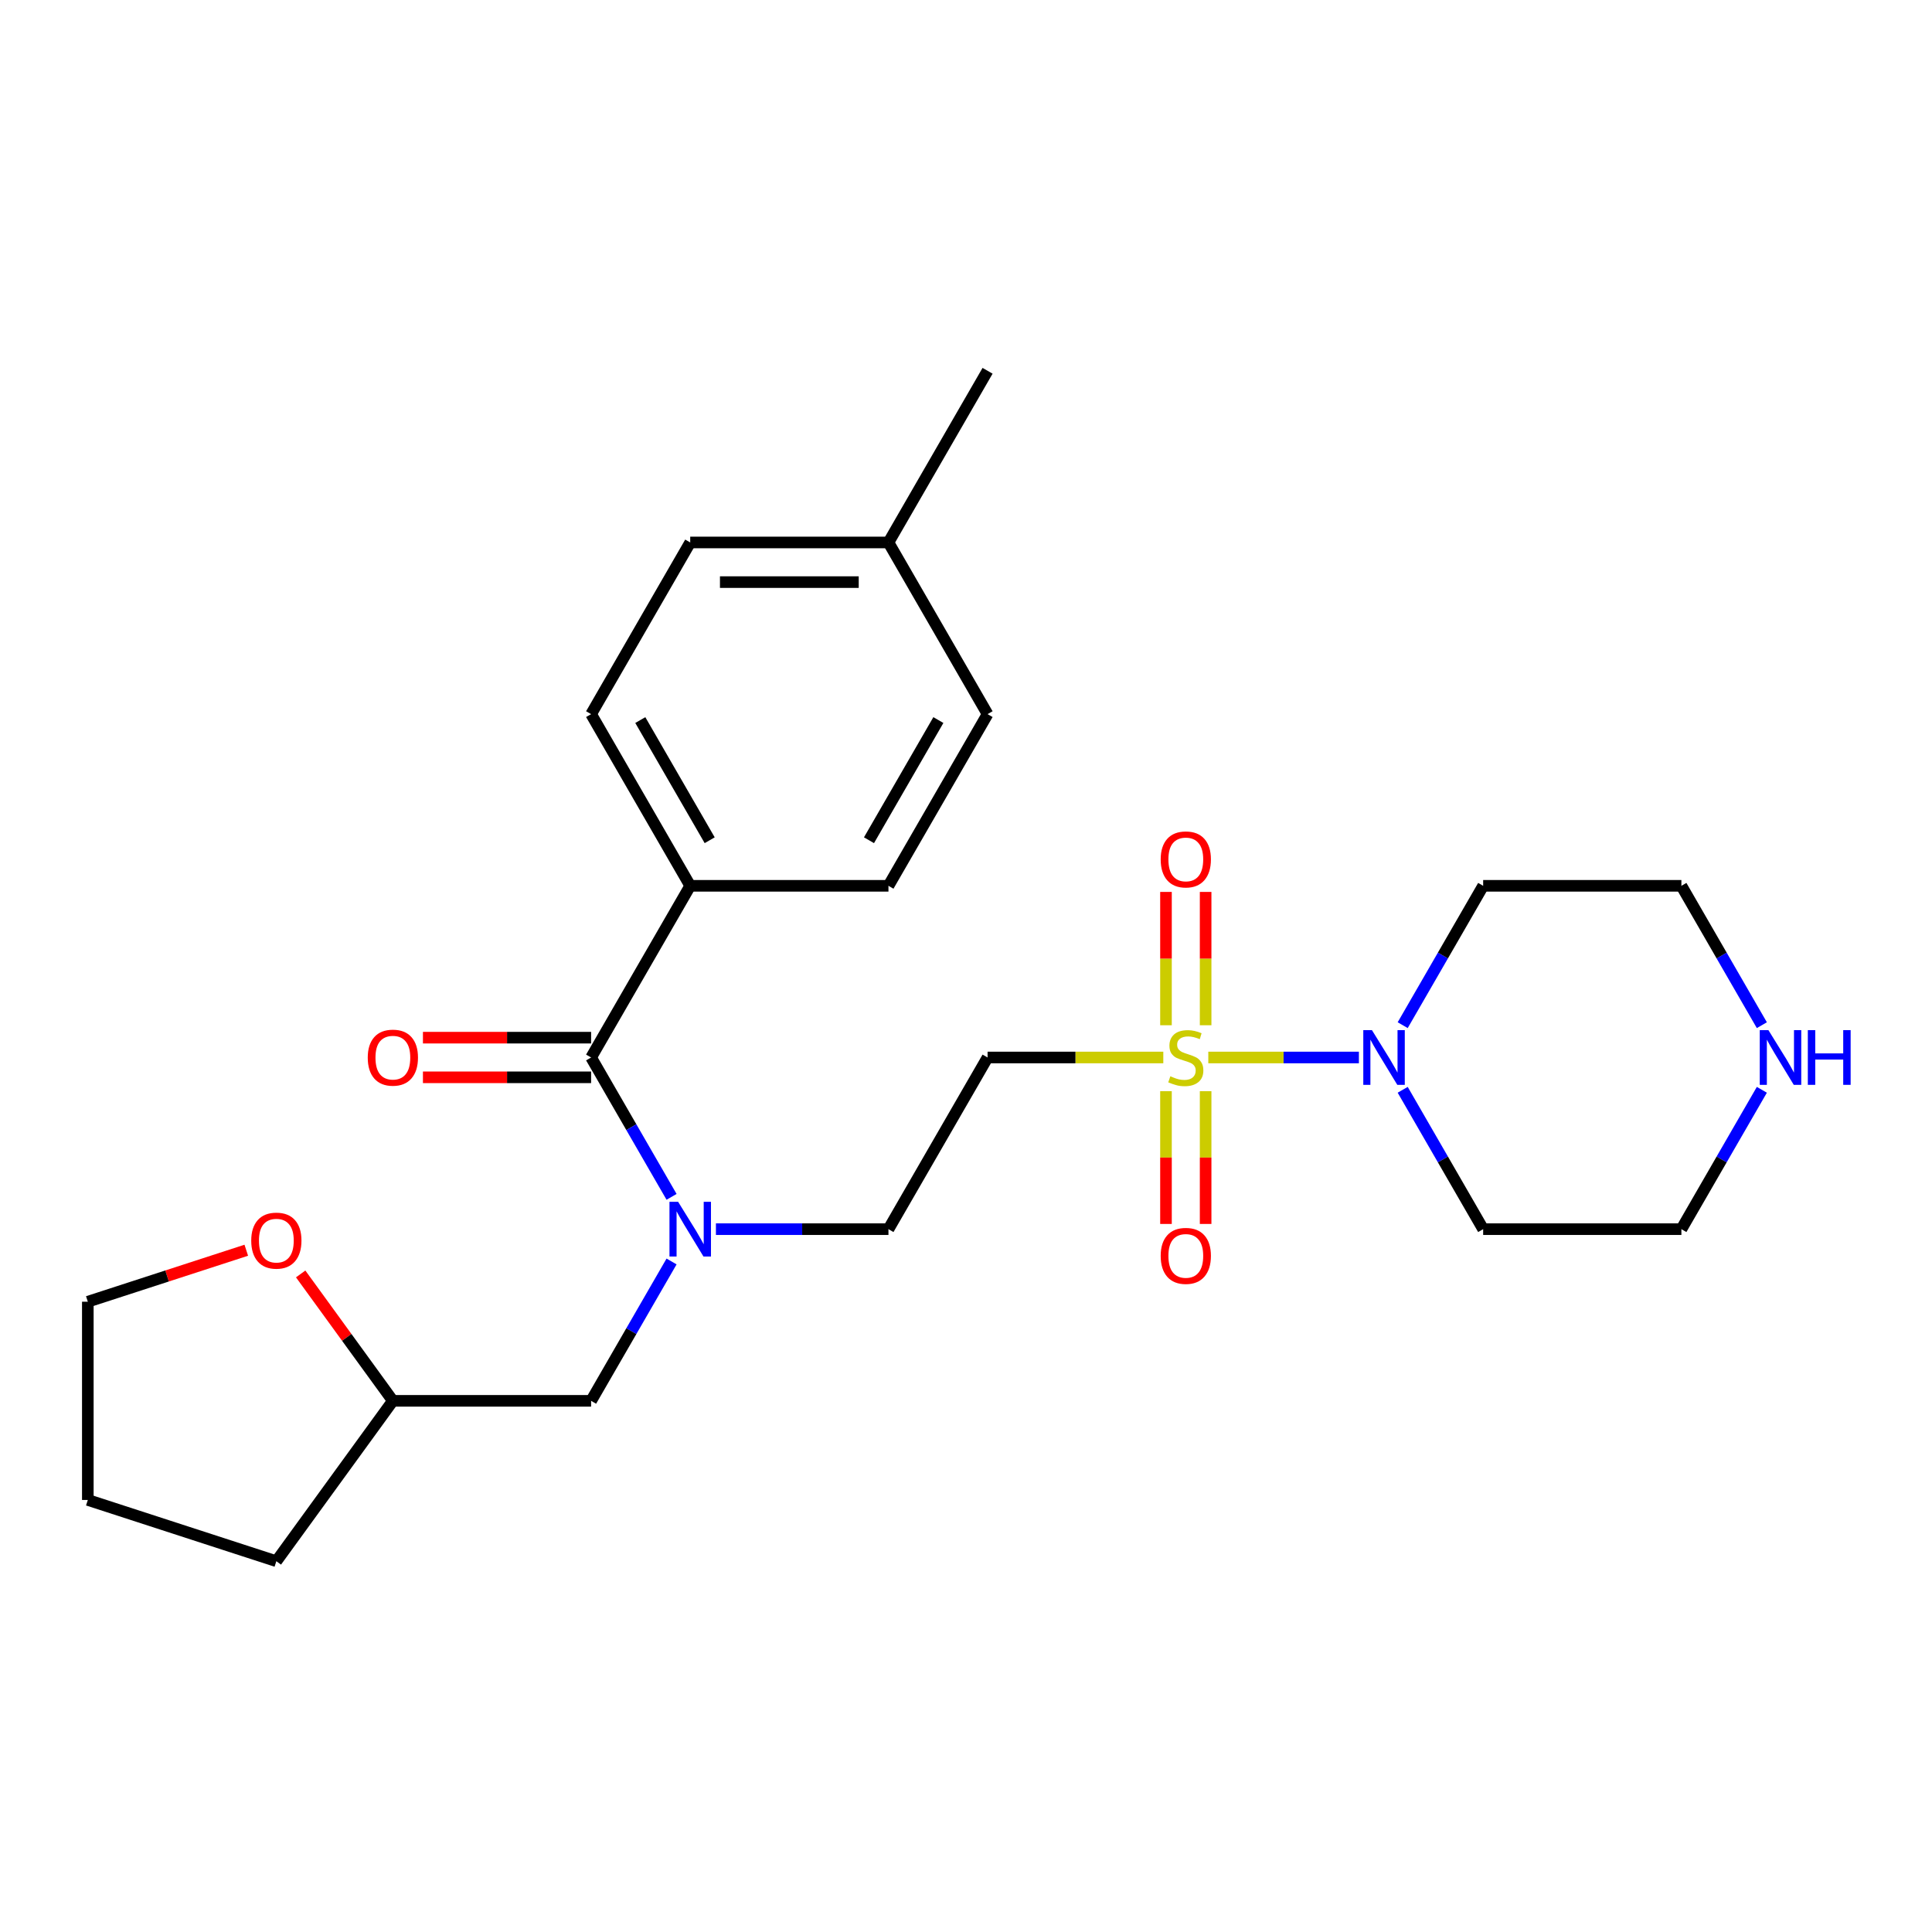 <?xml version='1.0' encoding='iso-8859-1'?>
<svg version='1.1' baseProfile='full'
              xmlns='http://www.w3.org/2000/svg'
                      xmlns:rdkit='http://www.rdkit.org/xml'
                      xmlns:xlink='http://www.w3.org/1999/xlink'
                  xml:space='preserve'
width='1000px' height='1000px' viewBox='0 0 1000 1000'>
<!-- END OF HEADER -->
<rect style='opacity:1.0;fill:#FFFFFF;stroke:none' width='1000' height='1000' x='0' y='0'> </rect>
<path class='bond-0' d='M 625.416,547.354 L 664.389,547.354' style='fill:none;fill-rule:evenodd;stroke:#CCCC00;stroke-width:6px;stroke-linecap:butt;stroke-linejoin:miter;stroke-opacity:1' />
<path class='bond-0' d='M 664.389,547.354 L 703.362,547.354' style='fill:none;fill-rule:evenodd;stroke:#0000FF;stroke-width:6px;stroke-linecap:butt;stroke-linejoin:miter;stroke-opacity:1' />
<path class='bond-2' d='M 602.125,547.354 L 556.645,547.354' style='fill:none;fill-rule:evenodd;stroke:#CCCC00;stroke-width:6px;stroke-linecap:butt;stroke-linejoin:miter;stroke-opacity:1' />
<path class='bond-2' d='M 556.645,547.354 L 511.165,547.354' style='fill:none;fill-rule:evenodd;stroke:#000000;stroke-width:6px;stroke-linecap:butt;stroke-linejoin:miter;stroke-opacity:1' />
<path class='bond-4' d='M 603.51,564.799 L 603.51,599.155' style='fill:none;fill-rule:evenodd;stroke:#CCCC00;stroke-width:6px;stroke-linecap:butt;stroke-linejoin:miter;stroke-opacity:1' />
<path class='bond-4' d='M 603.51,599.155 L 603.51,633.511' style='fill:none;fill-rule:evenodd;stroke:#FF0000;stroke-width:6px;stroke-linecap:butt;stroke-linejoin:miter;stroke-opacity:1' />
<path class='bond-4' d='M 624.031,564.799 L 624.031,599.155' style='fill:none;fill-rule:evenodd;stroke:#CCCC00;stroke-width:6px;stroke-linecap:butt;stroke-linejoin:miter;stroke-opacity:1' />
<path class='bond-4' d='M 624.031,599.155 L 624.031,633.511' style='fill:none;fill-rule:evenodd;stroke:#FF0000;stroke-width:6px;stroke-linecap:butt;stroke-linejoin:miter;stroke-opacity:1' />
<path class='bond-5' d='M 624.031,530.669 L 624.031,496.163' style='fill:none;fill-rule:evenodd;stroke:#CCCC00;stroke-width:6px;stroke-linecap:butt;stroke-linejoin:miter;stroke-opacity:1' />
<path class='bond-5' d='M 624.031,496.163 L 624.031,461.657' style='fill:none;fill-rule:evenodd;stroke:#FF0000;stroke-width:6px;stroke-linecap:butt;stroke-linejoin:miter;stroke-opacity:1' />
<path class='bond-5' d='M 603.51,530.669 L 603.51,496.163' style='fill:none;fill-rule:evenodd;stroke:#CCCC00;stroke-width:6px;stroke-linecap:butt;stroke-linejoin:miter;stroke-opacity:1' />
<path class='bond-5' d='M 603.51,496.163 L 603.51,461.657' style='fill:none;fill-rule:evenodd;stroke:#FF0000;stroke-width:6px;stroke-linecap:butt;stroke-linejoin:miter;stroke-opacity:1' />
<path class='bond-14' d='M 726.032,530.629 L 746.856,494.562' style='fill:none;fill-rule:evenodd;stroke:#0000FF;stroke-width:6px;stroke-linecap:butt;stroke-linejoin:miter;stroke-opacity:1' />
<path class='bond-14' d='M 746.856,494.562 L 767.679,458.495' style='fill:none;fill-rule:evenodd;stroke:#000000;stroke-width:6px;stroke-linecap:butt;stroke-linejoin:miter;stroke-opacity:1' />
<path class='bond-15' d='M 726.032,564.079 L 746.856,600.146' style='fill:none;fill-rule:evenodd;stroke:#0000FF;stroke-width:6px;stroke-linecap:butt;stroke-linejoin:miter;stroke-opacity:1' />
<path class='bond-15' d='M 746.856,600.146 L 767.679,636.213' style='fill:none;fill-rule:evenodd;stroke:#000000;stroke-width:6px;stroke-linecap:butt;stroke-linejoin:miter;stroke-opacity:1' />
<path class='bond-1' d='M 305.954,547.354 L 326.777,583.421' style='fill:none;fill-rule:evenodd;stroke:#000000;stroke-width:6px;stroke-linecap:butt;stroke-linejoin:miter;stroke-opacity:1' />
<path class='bond-1' d='M 326.777,583.421 L 347.6,619.488' style='fill:none;fill-rule:evenodd;stroke:#0000FF;stroke-width:6px;stroke-linecap:butt;stroke-linejoin:miter;stroke-opacity:1' />
<path class='bond-6' d='M 305.954,547.354 L 357.257,458.495' style='fill:none;fill-rule:evenodd;stroke:#000000;stroke-width:6px;stroke-linecap:butt;stroke-linejoin:miter;stroke-opacity:1' />
<path class='bond-9' d='M 305.954,537.094 L 262.434,537.094' style='fill:none;fill-rule:evenodd;stroke:#000000;stroke-width:6px;stroke-linecap:butt;stroke-linejoin:miter;stroke-opacity:1' />
<path class='bond-9' d='M 262.434,537.094 L 218.913,537.094' style='fill:none;fill-rule:evenodd;stroke:#FF0000;stroke-width:6px;stroke-linecap:butt;stroke-linejoin:miter;stroke-opacity:1' />
<path class='bond-9' d='M 305.954,557.615 L 262.434,557.615' style='fill:none;fill-rule:evenodd;stroke:#000000;stroke-width:6px;stroke-linecap:butt;stroke-linejoin:miter;stroke-opacity:1' />
<path class='bond-9' d='M 262.434,557.615 L 218.913,557.615' style='fill:none;fill-rule:evenodd;stroke:#FF0000;stroke-width:6px;stroke-linecap:butt;stroke-linejoin:miter;stroke-opacity:1' />
<path class='bond-7' d='M 511.165,547.354 L 459.862,636.213' style='fill:none;fill-rule:evenodd;stroke:#000000;stroke-width:6px;stroke-linecap:butt;stroke-linejoin:miter;stroke-opacity:1' />
<path class='bond-3' d='M 370.562,636.213 L 415.212,636.213' style='fill:none;fill-rule:evenodd;stroke:#0000FF;stroke-width:6px;stroke-linecap:butt;stroke-linejoin:miter;stroke-opacity:1' />
<path class='bond-3' d='M 415.212,636.213 L 459.862,636.213' style='fill:none;fill-rule:evenodd;stroke:#000000;stroke-width:6px;stroke-linecap:butt;stroke-linejoin:miter;stroke-opacity:1' />
<path class='bond-8' d='M 347.6,652.938 L 326.777,689.005' style='fill:none;fill-rule:evenodd;stroke:#0000FF;stroke-width:6px;stroke-linecap:butt;stroke-linejoin:miter;stroke-opacity:1' />
<path class='bond-8' d='M 326.777,689.005 L 305.954,725.072' style='fill:none;fill-rule:evenodd;stroke:#000000;stroke-width:6px;stroke-linecap:butt;stroke-linejoin:miter;stroke-opacity:1' />
<path class='bond-12' d='M 357.257,458.495 L 305.954,369.636' style='fill:none;fill-rule:evenodd;stroke:#000000;stroke-width:6px;stroke-linecap:butt;stroke-linejoin:miter;stroke-opacity:1' />
<path class='bond-12' d='M 367.333,434.906 L 331.421,372.704' style='fill:none;fill-rule:evenodd;stroke:#000000;stroke-width:6px;stroke-linecap:butt;stroke-linejoin:miter;stroke-opacity:1' />
<path class='bond-13' d='M 357.257,458.495 L 459.862,458.495' style='fill:none;fill-rule:evenodd;stroke:#000000;stroke-width:6px;stroke-linecap:butt;stroke-linejoin:miter;stroke-opacity:1' />
<path class='bond-16' d='M 305.954,725.072 L 203.348,725.072' style='fill:none;fill-rule:evenodd;stroke:#000000;stroke-width:6px;stroke-linecap:butt;stroke-linejoin:miter;stroke-opacity:1' />
<path class='bond-10' d='M 911.931,564.079 L 891.108,600.146' style='fill:none;fill-rule:evenodd;stroke:#0000FF;stroke-width:6px;stroke-linecap:butt;stroke-linejoin:miter;stroke-opacity:1' />
<path class='bond-10' d='M 891.108,600.146 L 870.285,636.213' style='fill:none;fill-rule:evenodd;stroke:#000000;stroke-width:6px;stroke-linecap:butt;stroke-linejoin:miter;stroke-opacity:1' />
<path class='bond-26' d='M 911.931,530.629 L 891.108,494.562' style='fill:none;fill-rule:evenodd;stroke:#0000FF;stroke-width:6px;stroke-linecap:butt;stroke-linejoin:miter;stroke-opacity:1' />
<path class='bond-26' d='M 891.108,494.562 L 870.285,458.495' style='fill:none;fill-rule:evenodd;stroke:#000000;stroke-width:6px;stroke-linecap:butt;stroke-linejoin:miter;stroke-opacity:1' />
<path class='bond-11' d='M 155.626,659.388 L 179.487,692.23' style='fill:none;fill-rule:evenodd;stroke:#FF0000;stroke-width:6px;stroke-linecap:butt;stroke-linejoin:miter;stroke-opacity:1' />
<path class='bond-11' d='M 179.487,692.23 L 203.348,725.072' style='fill:none;fill-rule:evenodd;stroke:#000000;stroke-width:6px;stroke-linecap:butt;stroke-linejoin:miter;stroke-opacity:1' />
<path class='bond-22' d='M 127.473,647.12 L 86.464,660.445' style='fill:none;fill-rule:evenodd;stroke:#FF0000;stroke-width:6px;stroke-linecap:butt;stroke-linejoin:miter;stroke-opacity:1' />
<path class='bond-22' d='M 86.464,660.445 L 45.455,673.769' style='fill:none;fill-rule:evenodd;stroke:#000000;stroke-width:6px;stroke-linecap:butt;stroke-linejoin:miter;stroke-opacity:1' />
<path class='bond-17' d='M 305.954,369.636 L 357.257,280.777' style='fill:none;fill-rule:evenodd;stroke:#000000;stroke-width:6px;stroke-linecap:butt;stroke-linejoin:miter;stroke-opacity:1' />
<path class='bond-18' d='M 459.862,458.495 L 511.165,369.636' style='fill:none;fill-rule:evenodd;stroke:#000000;stroke-width:6px;stroke-linecap:butt;stroke-linejoin:miter;stroke-opacity:1' />
<path class='bond-18' d='M 449.786,434.906 L 485.698,372.704' style='fill:none;fill-rule:evenodd;stroke:#000000;stroke-width:6px;stroke-linecap:butt;stroke-linejoin:miter;stroke-opacity:1' />
<path class='bond-20' d='M 767.679,458.495 L 870.285,458.495' style='fill:none;fill-rule:evenodd;stroke:#000000;stroke-width:6px;stroke-linecap:butt;stroke-linejoin:miter;stroke-opacity:1' />
<path class='bond-21' d='M 767.679,636.213 L 870.285,636.213' style='fill:none;fill-rule:evenodd;stroke:#000000;stroke-width:6px;stroke-linecap:butt;stroke-linejoin:miter;stroke-opacity:1' />
<path class='bond-24' d='M 203.348,725.072 L 143.038,808.082' style='fill:none;fill-rule:evenodd;stroke:#000000;stroke-width:6px;stroke-linecap:butt;stroke-linejoin:miter;stroke-opacity:1' />
<path class='bond-28' d='M 357.257,280.777 L 459.862,280.777' style='fill:none;fill-rule:evenodd;stroke:#000000;stroke-width:6px;stroke-linecap:butt;stroke-linejoin:miter;stroke-opacity:1' />
<path class='bond-28' d='M 372.648,301.298 L 444.471,301.298' style='fill:none;fill-rule:evenodd;stroke:#000000;stroke-width:6px;stroke-linecap:butt;stroke-linejoin:miter;stroke-opacity:1' />
<path class='bond-19' d='M 511.165,369.636 L 459.862,280.777' style='fill:none;fill-rule:evenodd;stroke:#000000;stroke-width:6px;stroke-linecap:butt;stroke-linejoin:miter;stroke-opacity:1' />
<path class='bond-23' d='M 459.862,280.777 L 511.165,191.918' style='fill:none;fill-rule:evenodd;stroke:#000000;stroke-width:6px;stroke-linecap:butt;stroke-linejoin:miter;stroke-opacity:1' />
<path class='bond-27' d='M 45.455,673.769 L 45.455,776.375' style='fill:none;fill-rule:evenodd;stroke:#000000;stroke-width:6px;stroke-linecap:butt;stroke-linejoin:miter;stroke-opacity:1' />
<path class='bond-25' d='M 143.038,808.082 L 45.455,776.375' style='fill:none;fill-rule:evenodd;stroke:#000000;stroke-width:6px;stroke-linecap:butt;stroke-linejoin:miter;stroke-opacity:1' />
<path  class='atom-0' d='M 605.771 557.074
Q 606.091 557.194, 607.411 557.754
Q 608.731 558.314, 610.171 558.674
Q 611.651 558.994, 613.091 558.994
Q 615.771 558.994, 617.331 557.714
Q 618.891 556.394, 618.891 554.114
Q 618.891 552.554, 618.091 551.594
Q 617.331 550.634, 616.131 550.114
Q 614.931 549.594, 612.931 548.994
Q 610.411 548.234, 608.891 547.514
Q 607.411 546.794, 606.331 545.274
Q 605.291 543.754, 605.291 541.194
Q 605.291 537.634, 607.691 535.434
Q 610.131 533.234, 614.931 533.234
Q 618.211 533.234, 621.931 534.794
L 621.011 537.874
Q 617.611 536.474, 615.051 536.474
Q 612.291 536.474, 610.771 537.634
Q 609.251 538.754, 609.291 540.714
Q 609.291 542.234, 610.051 543.154
Q 610.851 544.074, 611.971 544.594
Q 613.131 545.114, 615.051 545.714
Q 617.611 546.514, 619.131 547.314
Q 620.651 548.114, 621.731 549.754
Q 622.851 551.354, 622.851 554.114
Q 622.851 558.034, 620.211 560.154
Q 617.611 562.234, 613.251 562.234
Q 610.731 562.234, 608.811 561.674
Q 606.931 561.154, 604.691 560.234
L 605.771 557.074
' fill='#CCCC00'/>
<path  class='atom-1' d='M 710.116 533.194
L 719.396 548.194
Q 720.316 549.674, 721.796 552.354
Q 723.276 555.034, 723.356 555.194
L 723.356 533.194
L 727.116 533.194
L 727.116 561.514
L 723.236 561.514
L 713.276 545.114
Q 712.116 543.194, 710.876 540.994
Q 709.676 538.794, 709.316 538.114
L 709.316 561.514
L 705.636 561.514
L 705.636 533.194
L 710.116 533.194
' fill='#0000FF'/>
<path  class='atom-4' d='M 350.997 622.053
L 360.277 637.053
Q 361.197 638.533, 362.677 641.213
Q 364.157 643.893, 364.237 644.053
L 364.237 622.053
L 367.997 622.053
L 367.997 650.373
L 364.117 650.373
L 354.157 633.973
Q 352.997 632.053, 351.757 629.853
Q 350.557 627.653, 350.197 626.973
L 350.197 650.373
L 346.517 650.373
L 346.517 622.053
L 350.997 622.053
' fill='#0000FF'/>
<path  class='atom-5' d='M 600.771 650.04
Q 600.771 643.24, 604.131 639.44
Q 607.491 635.64, 613.771 635.64
Q 620.051 635.64, 623.411 639.44
Q 626.771 643.24, 626.771 650.04
Q 626.771 656.92, 623.371 660.84
Q 619.971 664.72, 613.771 664.72
Q 607.531 664.72, 604.131 660.84
Q 600.771 656.96, 600.771 650.04
M 613.771 661.52
Q 618.091 661.52, 620.411 658.64
Q 622.771 655.72, 622.771 650.04
Q 622.771 644.48, 620.411 641.68
Q 618.091 638.84, 613.771 638.84
Q 609.451 638.84, 607.091 641.64
Q 604.771 644.44, 604.771 650.04
Q 604.771 655.76, 607.091 658.64
Q 609.451 661.52, 613.771 661.52
' fill='#FF0000'/>
<path  class='atom-6' d='M 600.771 444.829
Q 600.771 438.029, 604.131 434.229
Q 607.491 430.429, 613.771 430.429
Q 620.051 430.429, 623.411 434.229
Q 626.771 438.029, 626.771 444.829
Q 626.771 451.709, 623.371 455.629
Q 619.971 459.509, 613.771 459.509
Q 607.531 459.509, 604.131 455.629
Q 600.771 451.749, 600.771 444.829
M 613.771 456.309
Q 618.091 456.309, 620.411 453.429
Q 622.771 450.509, 622.771 444.829
Q 622.771 439.269, 620.411 436.469
Q 618.091 433.629, 613.771 433.629
Q 609.451 433.629, 607.091 436.429
Q 604.771 439.229, 604.771 444.829
Q 604.771 450.549, 607.091 453.429
Q 609.451 456.309, 613.771 456.309
' fill='#FF0000'/>
<path  class='atom-10' d='M 190.348 547.434
Q 190.348 540.634, 193.708 536.834
Q 197.068 533.034, 203.348 533.034
Q 209.628 533.034, 212.988 536.834
Q 216.348 540.634, 216.348 547.434
Q 216.348 554.314, 212.948 558.234
Q 209.548 562.114, 203.348 562.114
Q 197.108 562.114, 193.708 558.234
Q 190.348 554.354, 190.348 547.434
M 203.348 558.914
Q 207.668 558.914, 209.988 556.034
Q 212.348 553.114, 212.348 547.434
Q 212.348 541.874, 209.988 539.074
Q 207.668 536.234, 203.348 536.234
Q 199.028 536.234, 196.668 539.034
Q 194.348 541.834, 194.348 547.434
Q 194.348 553.154, 196.668 556.034
Q 199.028 558.914, 203.348 558.914
' fill='#FF0000'/>
<path  class='atom-11' d='M 915.327 533.194
L 924.607 548.194
Q 925.527 549.674, 927.007 552.354
Q 928.487 555.034, 928.567 555.194
L 928.567 533.194
L 932.327 533.194
L 932.327 561.514
L 928.447 561.514
L 918.487 545.114
Q 917.327 543.194, 916.087 540.994
Q 914.887 538.794, 914.527 538.114
L 914.527 561.514
L 910.847 561.514
L 910.847 533.194
L 915.327 533.194
' fill='#0000FF'/>
<path  class='atom-11' d='M 935.727 533.194
L 939.567 533.194
L 939.567 545.234
L 954.047 545.234
L 954.047 533.194
L 957.887 533.194
L 957.887 561.514
L 954.047 561.514
L 954.047 548.434
L 939.567 548.434
L 939.567 561.514
L 935.727 561.514
L 935.727 533.194
' fill='#0000FF'/>
<path  class='atom-12' d='M 130.038 642.143
Q 130.038 635.343, 133.398 631.543
Q 136.758 627.743, 143.038 627.743
Q 149.318 627.743, 152.678 631.543
Q 156.038 635.343, 156.038 642.143
Q 156.038 649.023, 152.638 652.943
Q 149.238 656.823, 143.038 656.823
Q 136.798 656.823, 133.398 652.943
Q 130.038 649.063, 130.038 642.143
M 143.038 653.623
Q 147.358 653.623, 149.678 650.743
Q 152.038 647.823, 152.038 642.143
Q 152.038 636.583, 149.678 633.783
Q 147.358 630.943, 143.038 630.943
Q 138.718 630.943, 136.358 633.743
Q 134.038 636.543, 134.038 642.143
Q 134.038 647.863, 136.358 650.743
Q 138.718 653.623, 143.038 653.623
' fill='#FF0000'/>
</svg>
